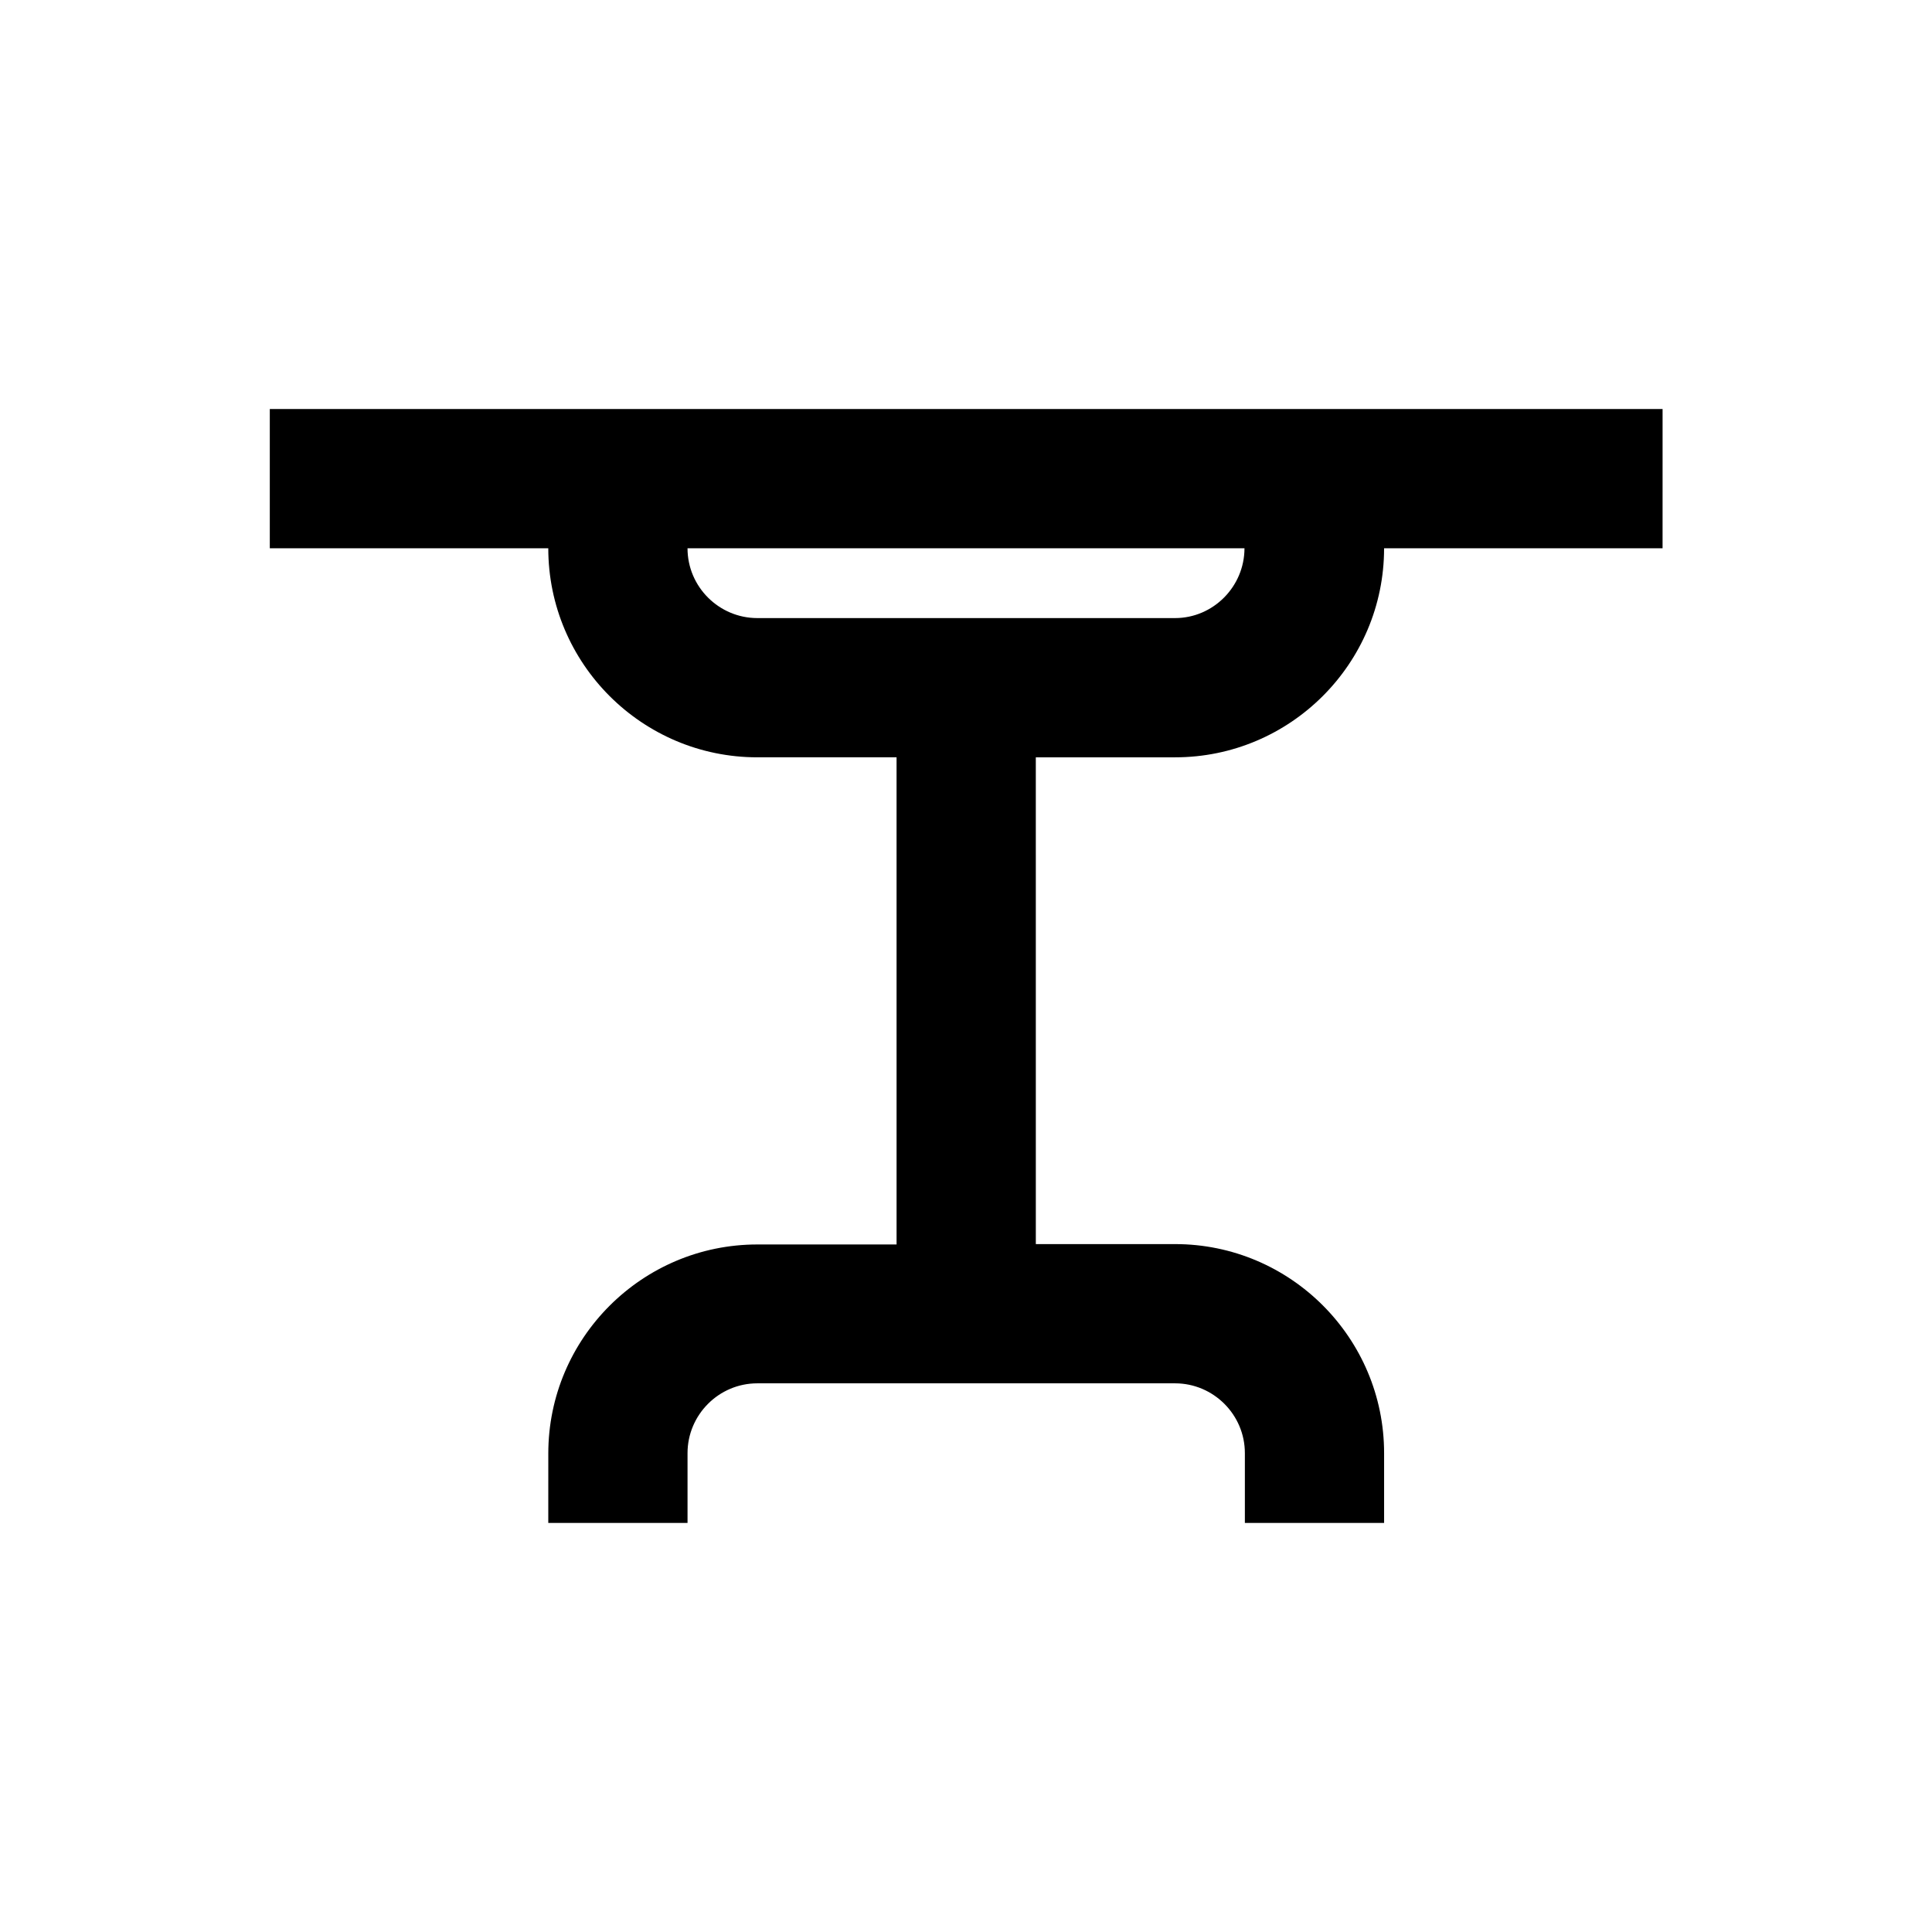 <?xml version="1.0" encoding="UTF-8"?>
<!-- Uploaded to: SVG Repo, www.svgrepo.com, Generator: SVG Repo Mixer Tools -->
<svg fill="#000000" width="800px" height="800px" version="1.1" viewBox="144 144 512 512" xmlns="http://www.w3.org/2000/svg">
 <path d="m215.5 252.4v36.898h73.801c0 30.504 24.797 55.398 55.398 55.398h36.898l0.004 129.1h-36.898c-30.504 0-55.398 24.797-55.398 55.398l-0.004 18.402h36.902v-18.5c0-10.137 8.266-18.5 18.5-18.5h110.7c10.137 0 18.5 8.266 18.5 18.5v18.5h36.898v-18.5c0-30.504-24.797-55.398-55.398-55.398h-36.898l-0.004-129h36.898c30.504 0 55.398-24.797 55.398-55.398h73.801l0.004-36.902zm239.9 55.398h-110.7c-10.137 0-18.5-8.266-18.5-18.5h147.6c-0.004 10.137-8.27 18.5-18.402 18.5z"/>
</svg>